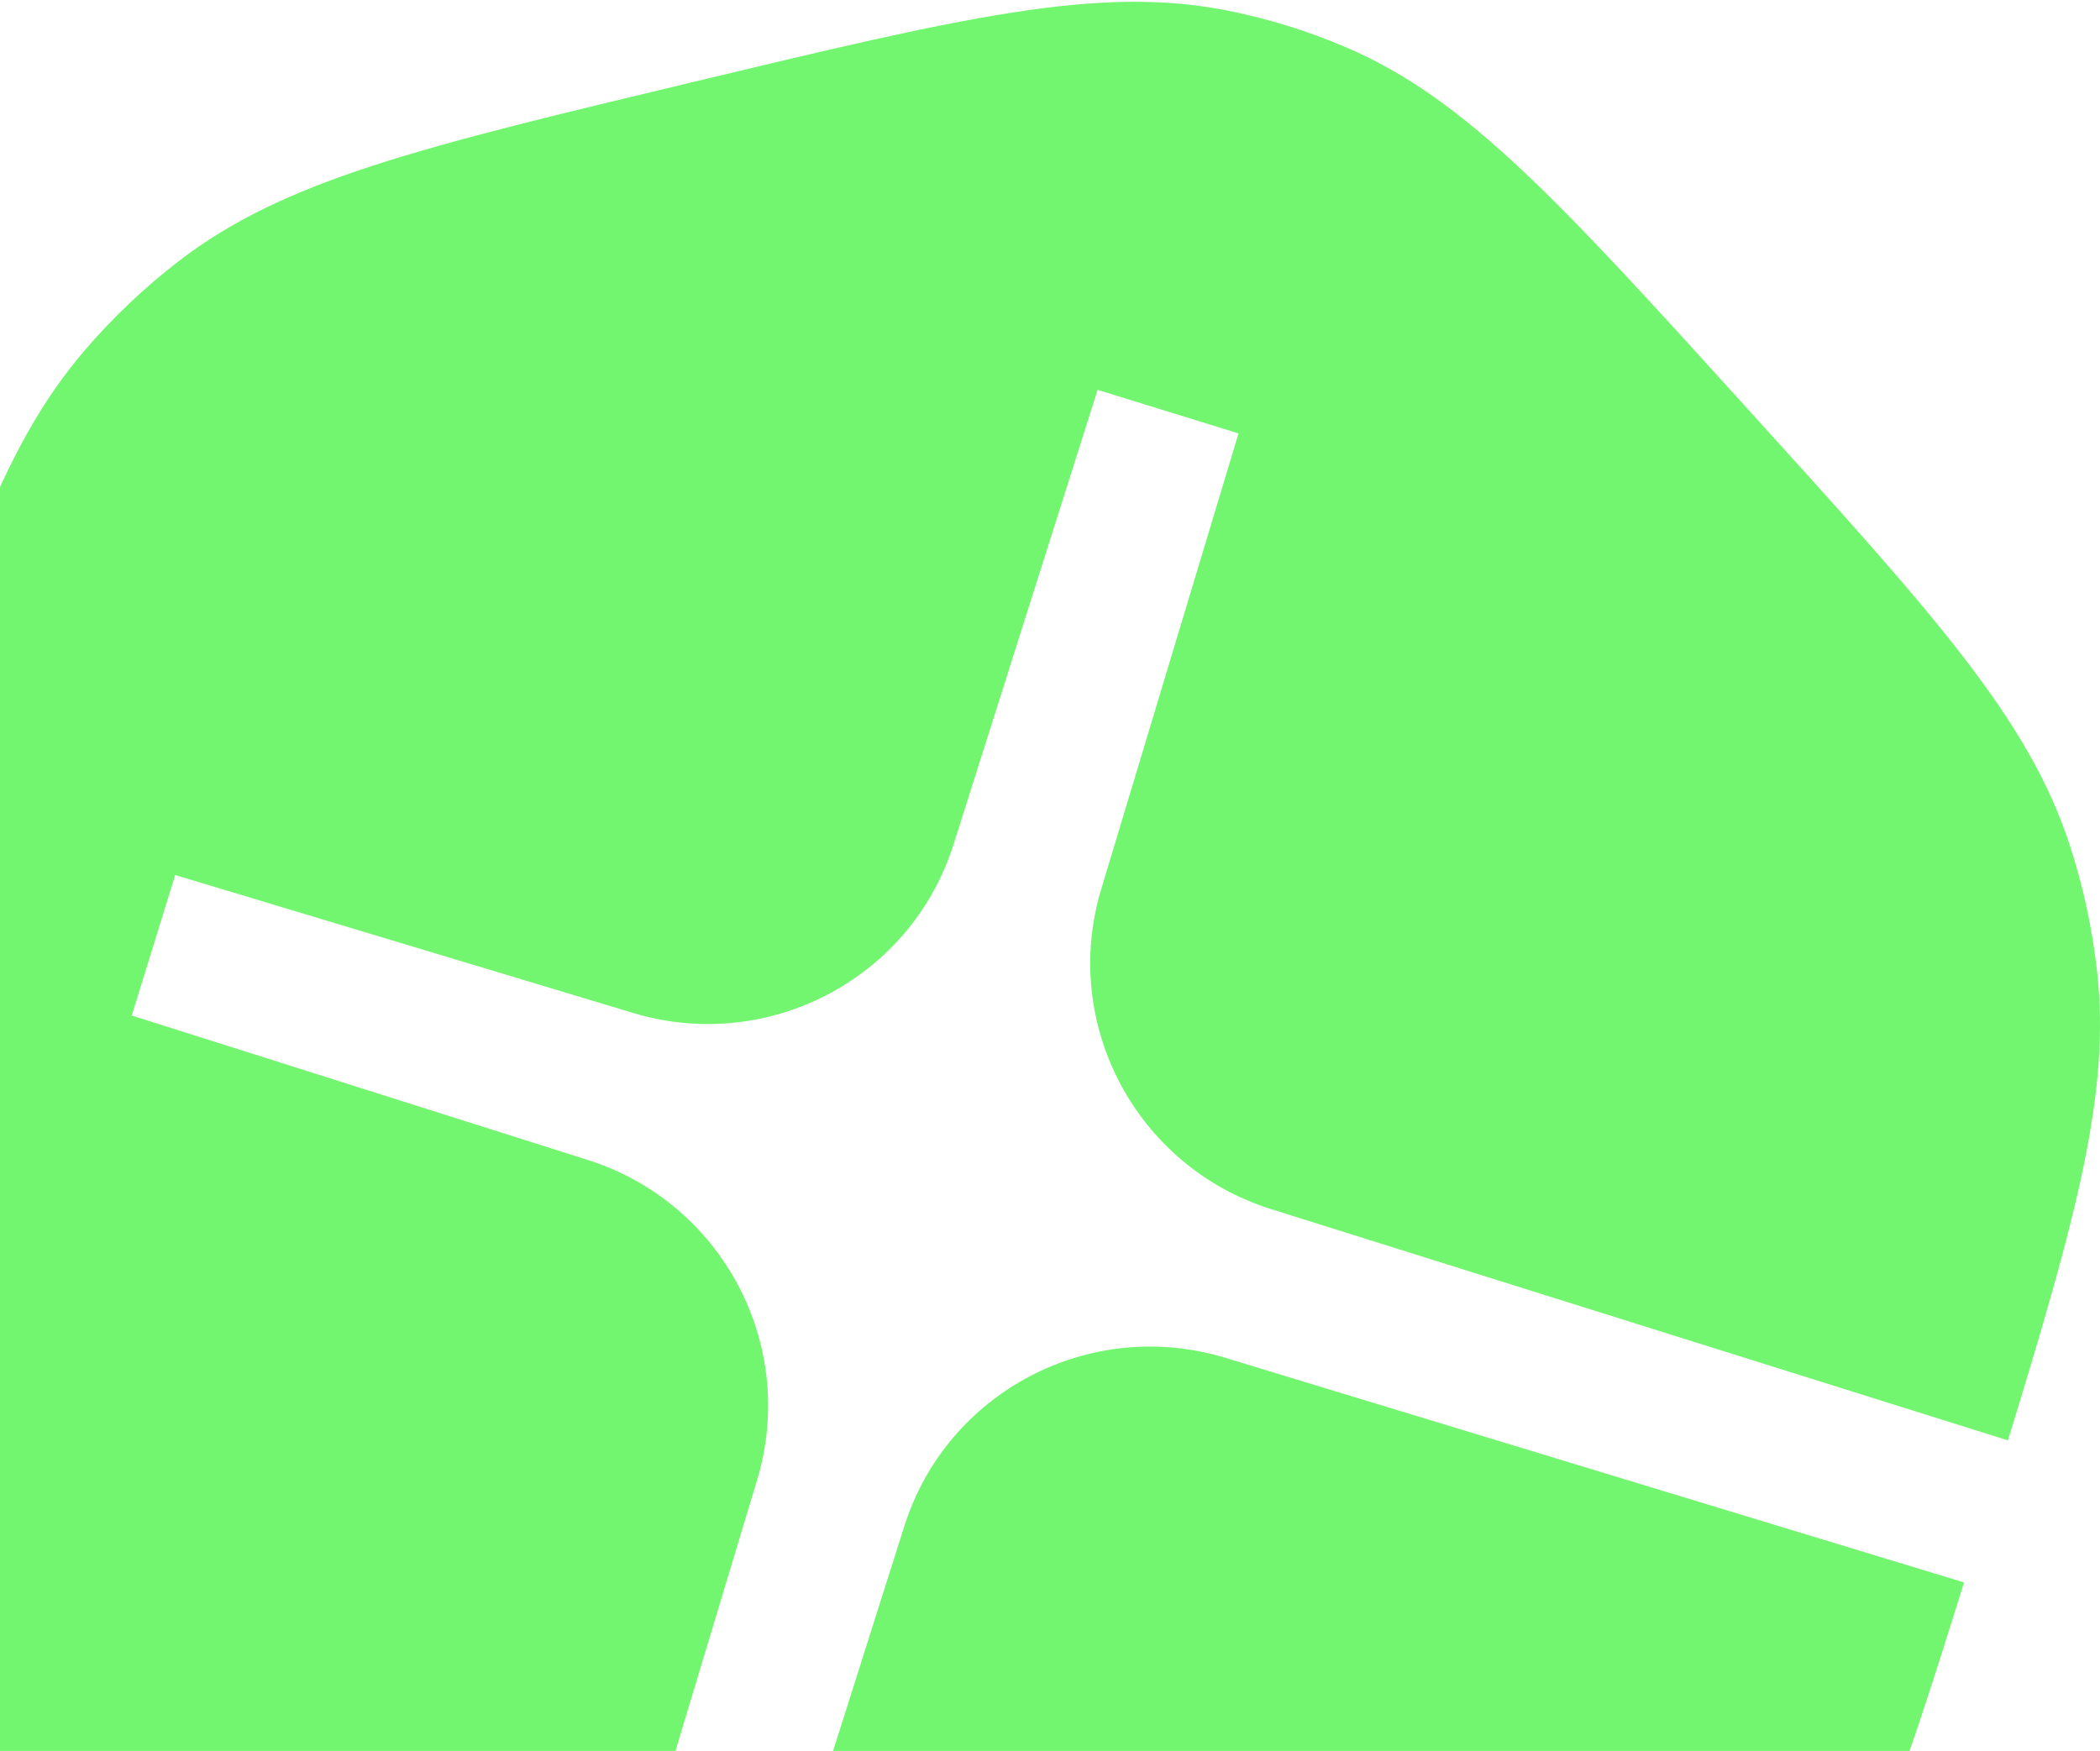 <svg width="1054" height="879" viewBox="0 0 1054 879" fill="none" xmlns="http://www.w3.org/2000/svg">
<path d="M55.38 984.313C149.407 1088.07 196.421 1139.95 256.888 1165.87C276.242 1174.16 296.406 1180.39 317.064 1184.46C381.61 1197.18 449.696 1180.87 585.867 1148.24C722.038 1115.62 790.124 1099.3 843.092 1058.43C860.045 1045.35 875.665 1030.55 889.706 1014.25C929.574 967.985 950.614 907.445 985.753 794.42L614.992 681.655C547.098 661.005 475.273 698.67 453.897 766.132L381.71 993.954L310.981 972.098L380.032 742.851C400.404 675.218 362.532 603.714 295.008 582.321L66.131 509.811L87.927 439.278L317.81 508.531C385.631 528.962 457.241 491.289 478.576 423.954L550.894 195.716L621.624 217.573L552.698 446.403C532.288 514.164 570.343 585.782 638.051 607.036L1007.79 723.097C1042.54 609.954 1059.32 548.099 1052.51 487.405C1050.11 466.03 1045.56 444.995 1038.95 424.63C1018.27 361.001 971.257 309.122 877.231 205.363C783.205 101.605 736.19 49.724 675.722 23.81C656.369 15.516 636.205 9.285 615.546 5.215C551.001 -7.502 482.915 8.81 346.744 41.434C210.573 74.059 142.486 90.371 89.518 131.243C72.566 144.324 56.946 159.128 42.905 175.423C-0.965 226.334 -22.037 294.526 -64.181 430.91C-106.326 567.293 -127.398 635.485 -119.899 702.271C-117.498 723.646 -112.954 744.681 -106.336 765.046C-85.66 828.675 -38.647 880.554 55.38 984.313Z" fill="#72F66F"/>
</svg>
